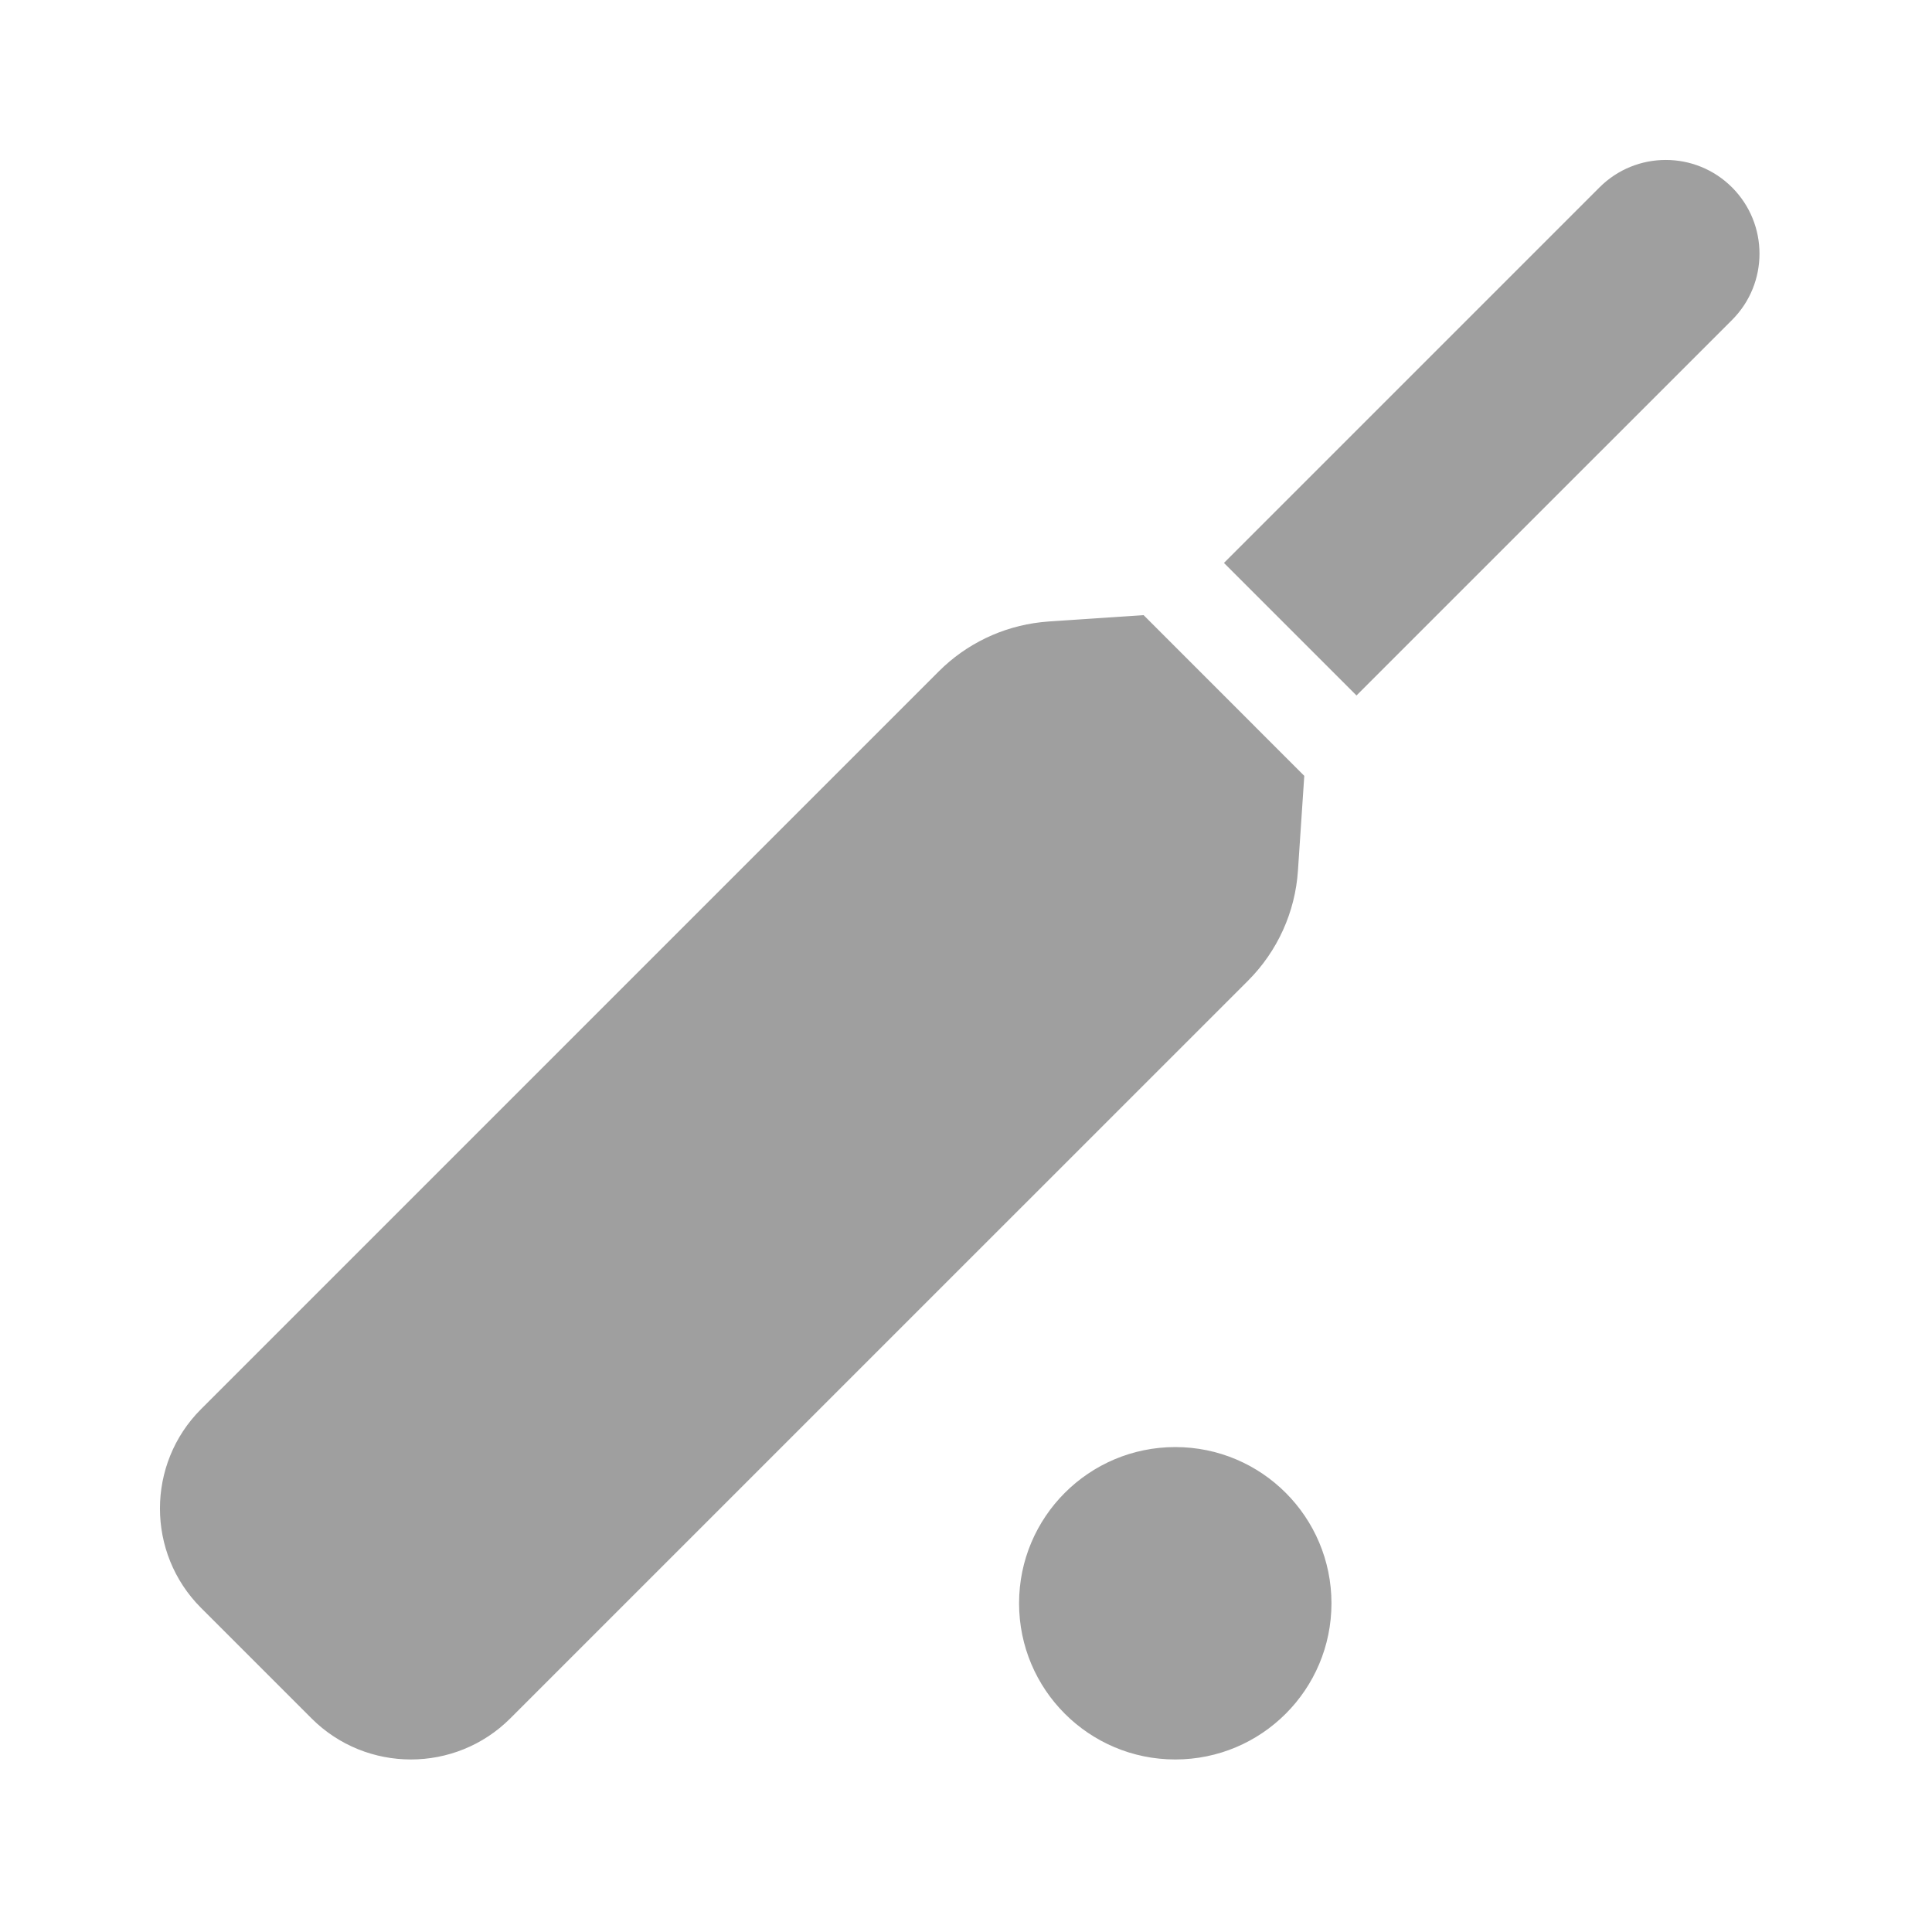 <svg width="43" height="43" viewBox="0 0 43 43" fill="none" xmlns="http://www.w3.org/2000/svg">
<path d="M29.029 17.268L28.888 19.377C28.827 20.301 28.432 21.172 27.777 21.827L11.358 38.245C10.138 39.465 8.153 39.465 6.933 38.245L4.475 35.787C3.255 34.567 3.255 32.582 4.475 31.362L20.894 14.943C21.508 14.329 22.311 13.944 23.171 13.848L23.343 13.832L25.453 13.691L29.029 17.268ZM26.158 32.207C28.078 32.207 29.634 33.764 29.634 35.684C29.634 37.604 28.078 39.16 26.158 39.16C24.238 39.16 22.681 37.604 22.681 35.684C22.681 33.764 24.238 32.207 26.158 32.207ZM35.599 4.171C36.414 3.356 37.735 3.356 38.55 4.171C39.364 4.986 39.364 6.307 38.55 7.121L30.191 15.479L27.241 12.529L35.599 4.171Z" fill="#9F9F9F"/>
</svg>
